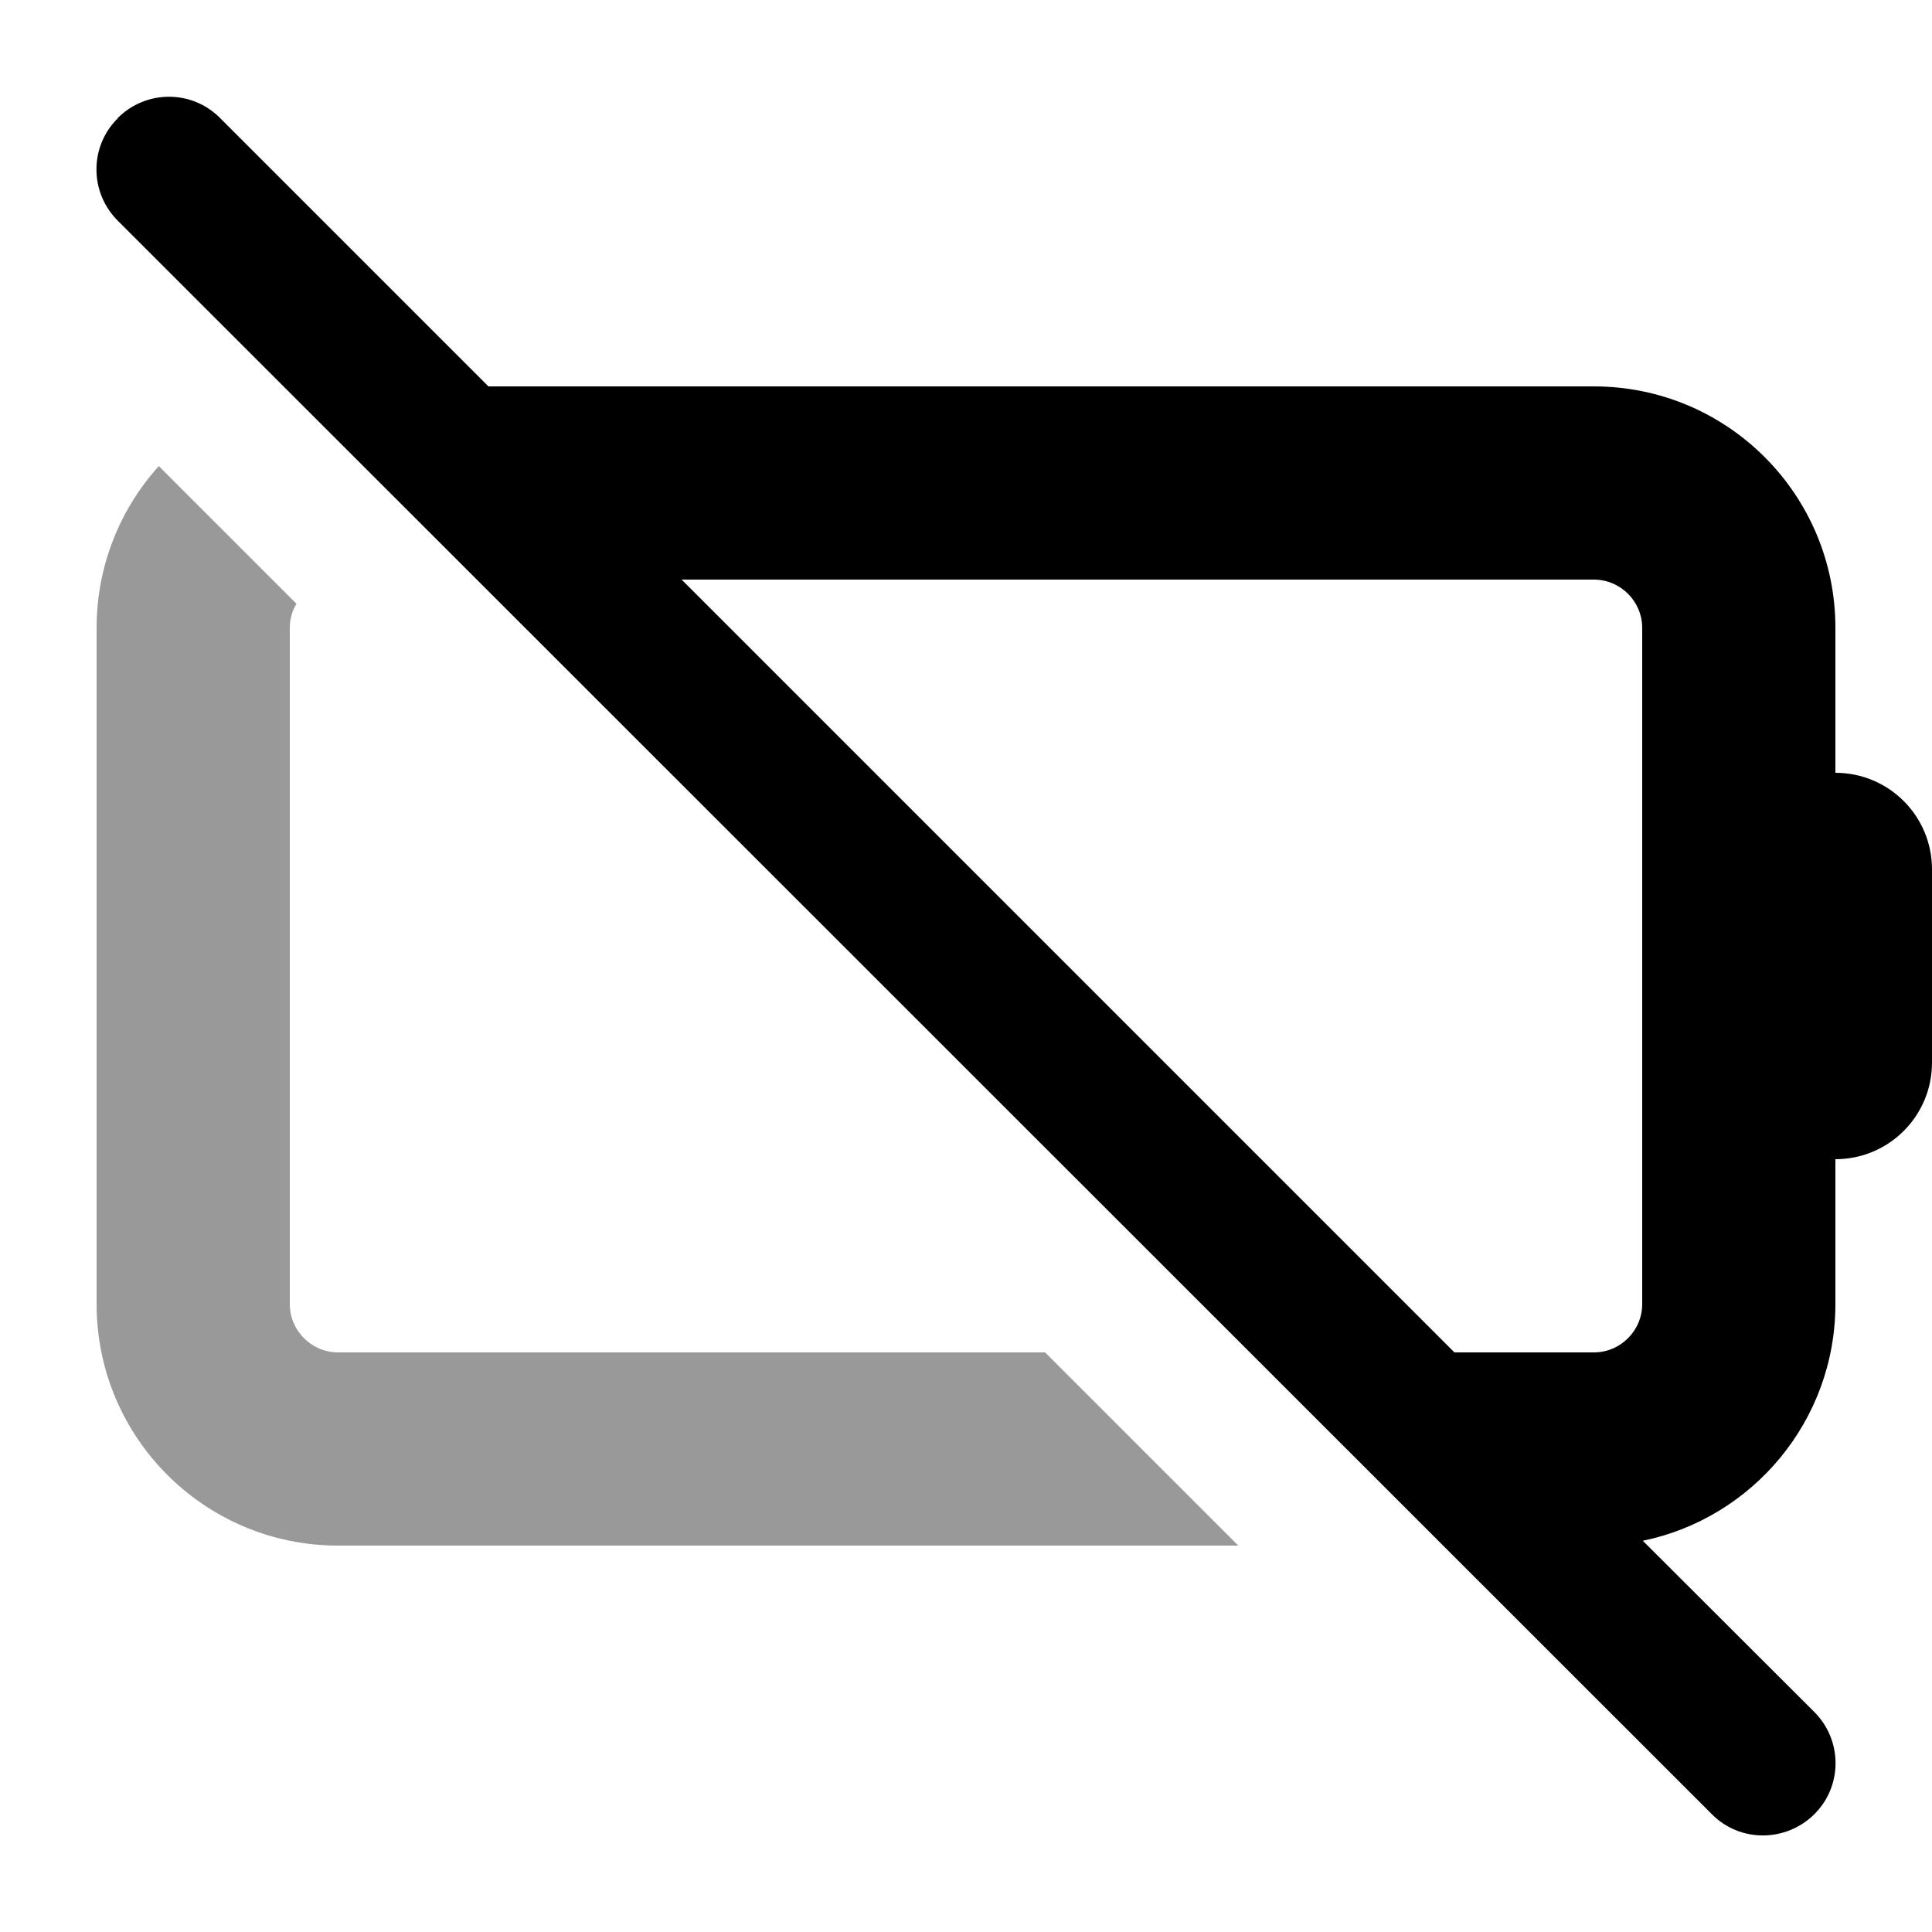 <svg xmlns="http://www.w3.org/2000/svg" viewBox="0 0 640 640"><!--! Font Awesome Pro 7.1.0 by @fontawesome - https://fontawesome.com License - https://fontawesome.com/license (Commercial License) Copyright 2025 Fonticons, Inc. --><path opacity=".4" fill="currentColor" d="M32 208L32 432C32 476.2 67.8 512 112 512L410.2 512L346.2 448L112 448C103.2 448 96 440.8 96 432L96 208C96 205.1 96.8 202.3 98.2 200L52.6 154.4C39.8 168.6 32 187.4 32 208z"/><path fill="currentColor" d="M39 39.1C48.4 29.7 63.6 29.7 72.9 39.1L161.8 128L528 128C572.2 128 608 163.8 608 208L608 256C625.7 256 640 270.3 640 288L640 352C640 369.7 625.7 384 608 384L608 432C608 470.6 580.6 502.9 544.2 510.4L601 567.1C610.4 576.5 610.4 591.7 601 601C591.6 610.3 576.4 610.4 567.1 601L39 73.1C29.6 63.7 29.6 48.5 39 39.2zM481.8 448L528 448C536.8 448 544 440.8 544 432L544 208C544 199.2 536.8 192 528 192L225.8 192L481.8 448z"/></svg>